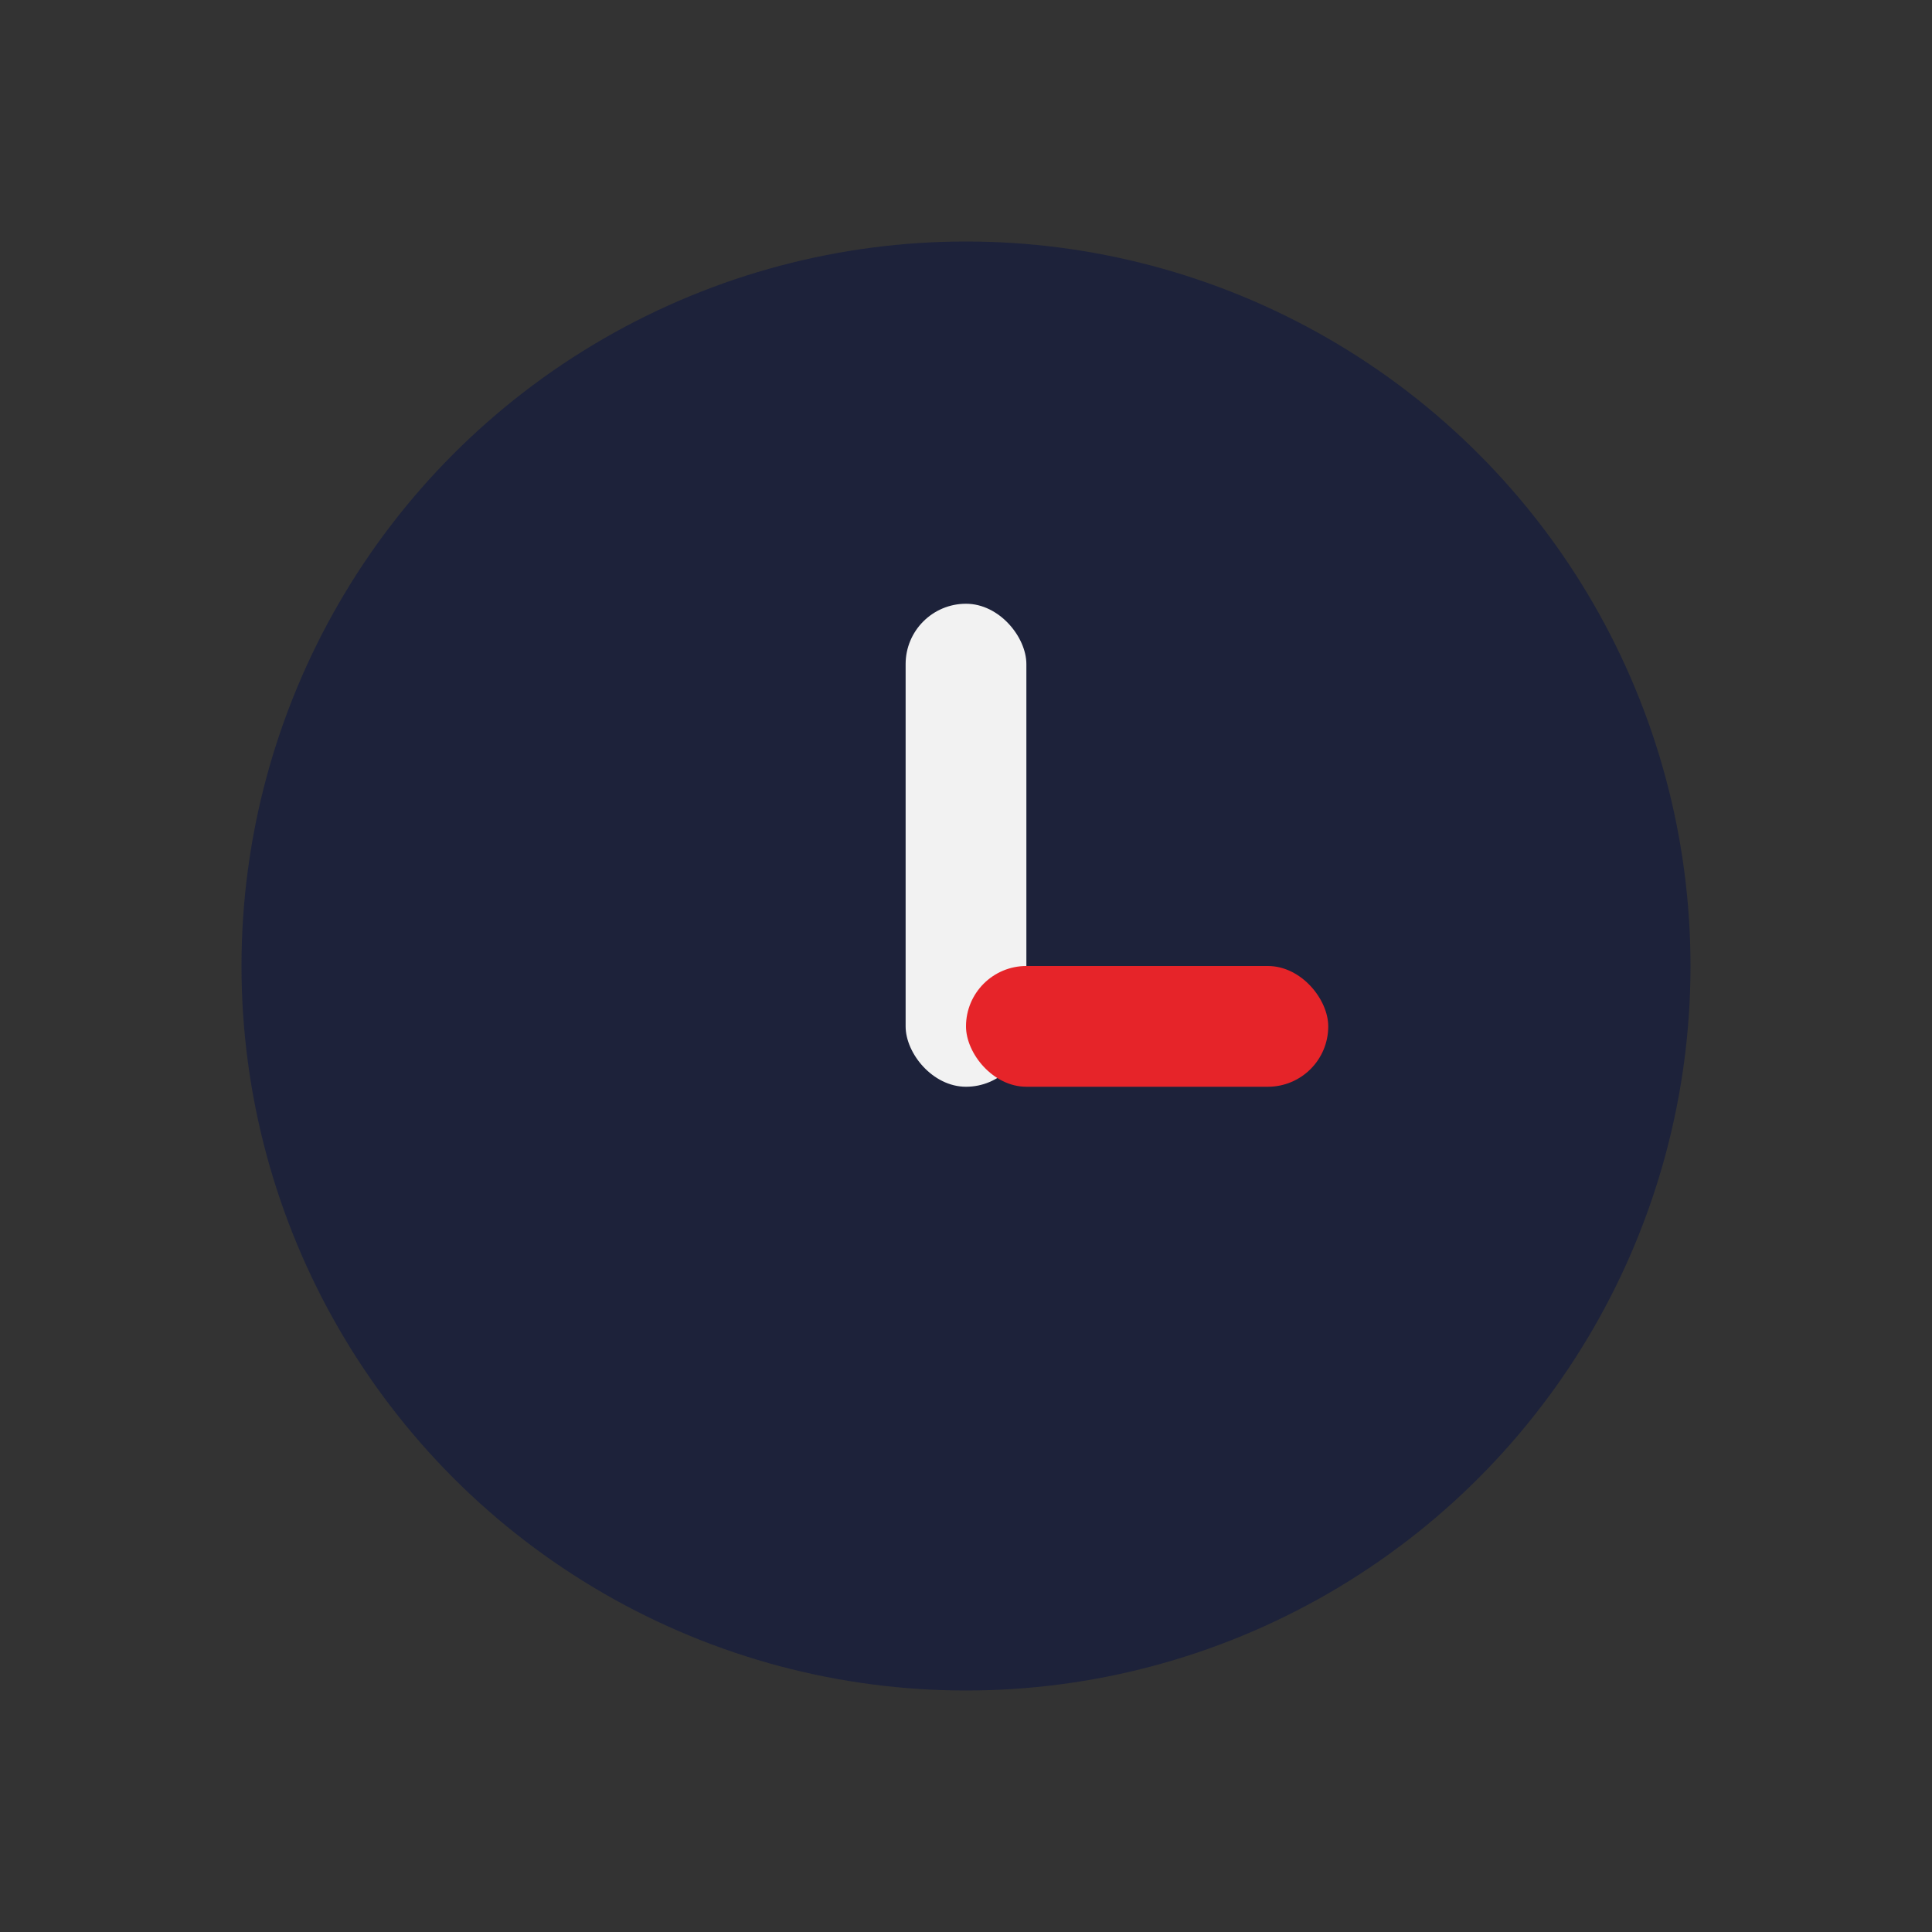 <?xml version="1.0" encoding="UTF-8"?>
<svg xmlns="http://www.w3.org/2000/svg" width="32" height="32" viewBox="0 0 32 32"><rect x="0" y="0" width="32" height="32" fill="#333333" stroke="none"/><circle cx="16" cy="16" r="12" fill="#1D223A"/><rect x="15" y="10" width="2" height="8" rx="1" fill="#F2F2F2"/><rect x="16" y="16" width="6" height="2" rx="1" fill="#E62429"/></svg>